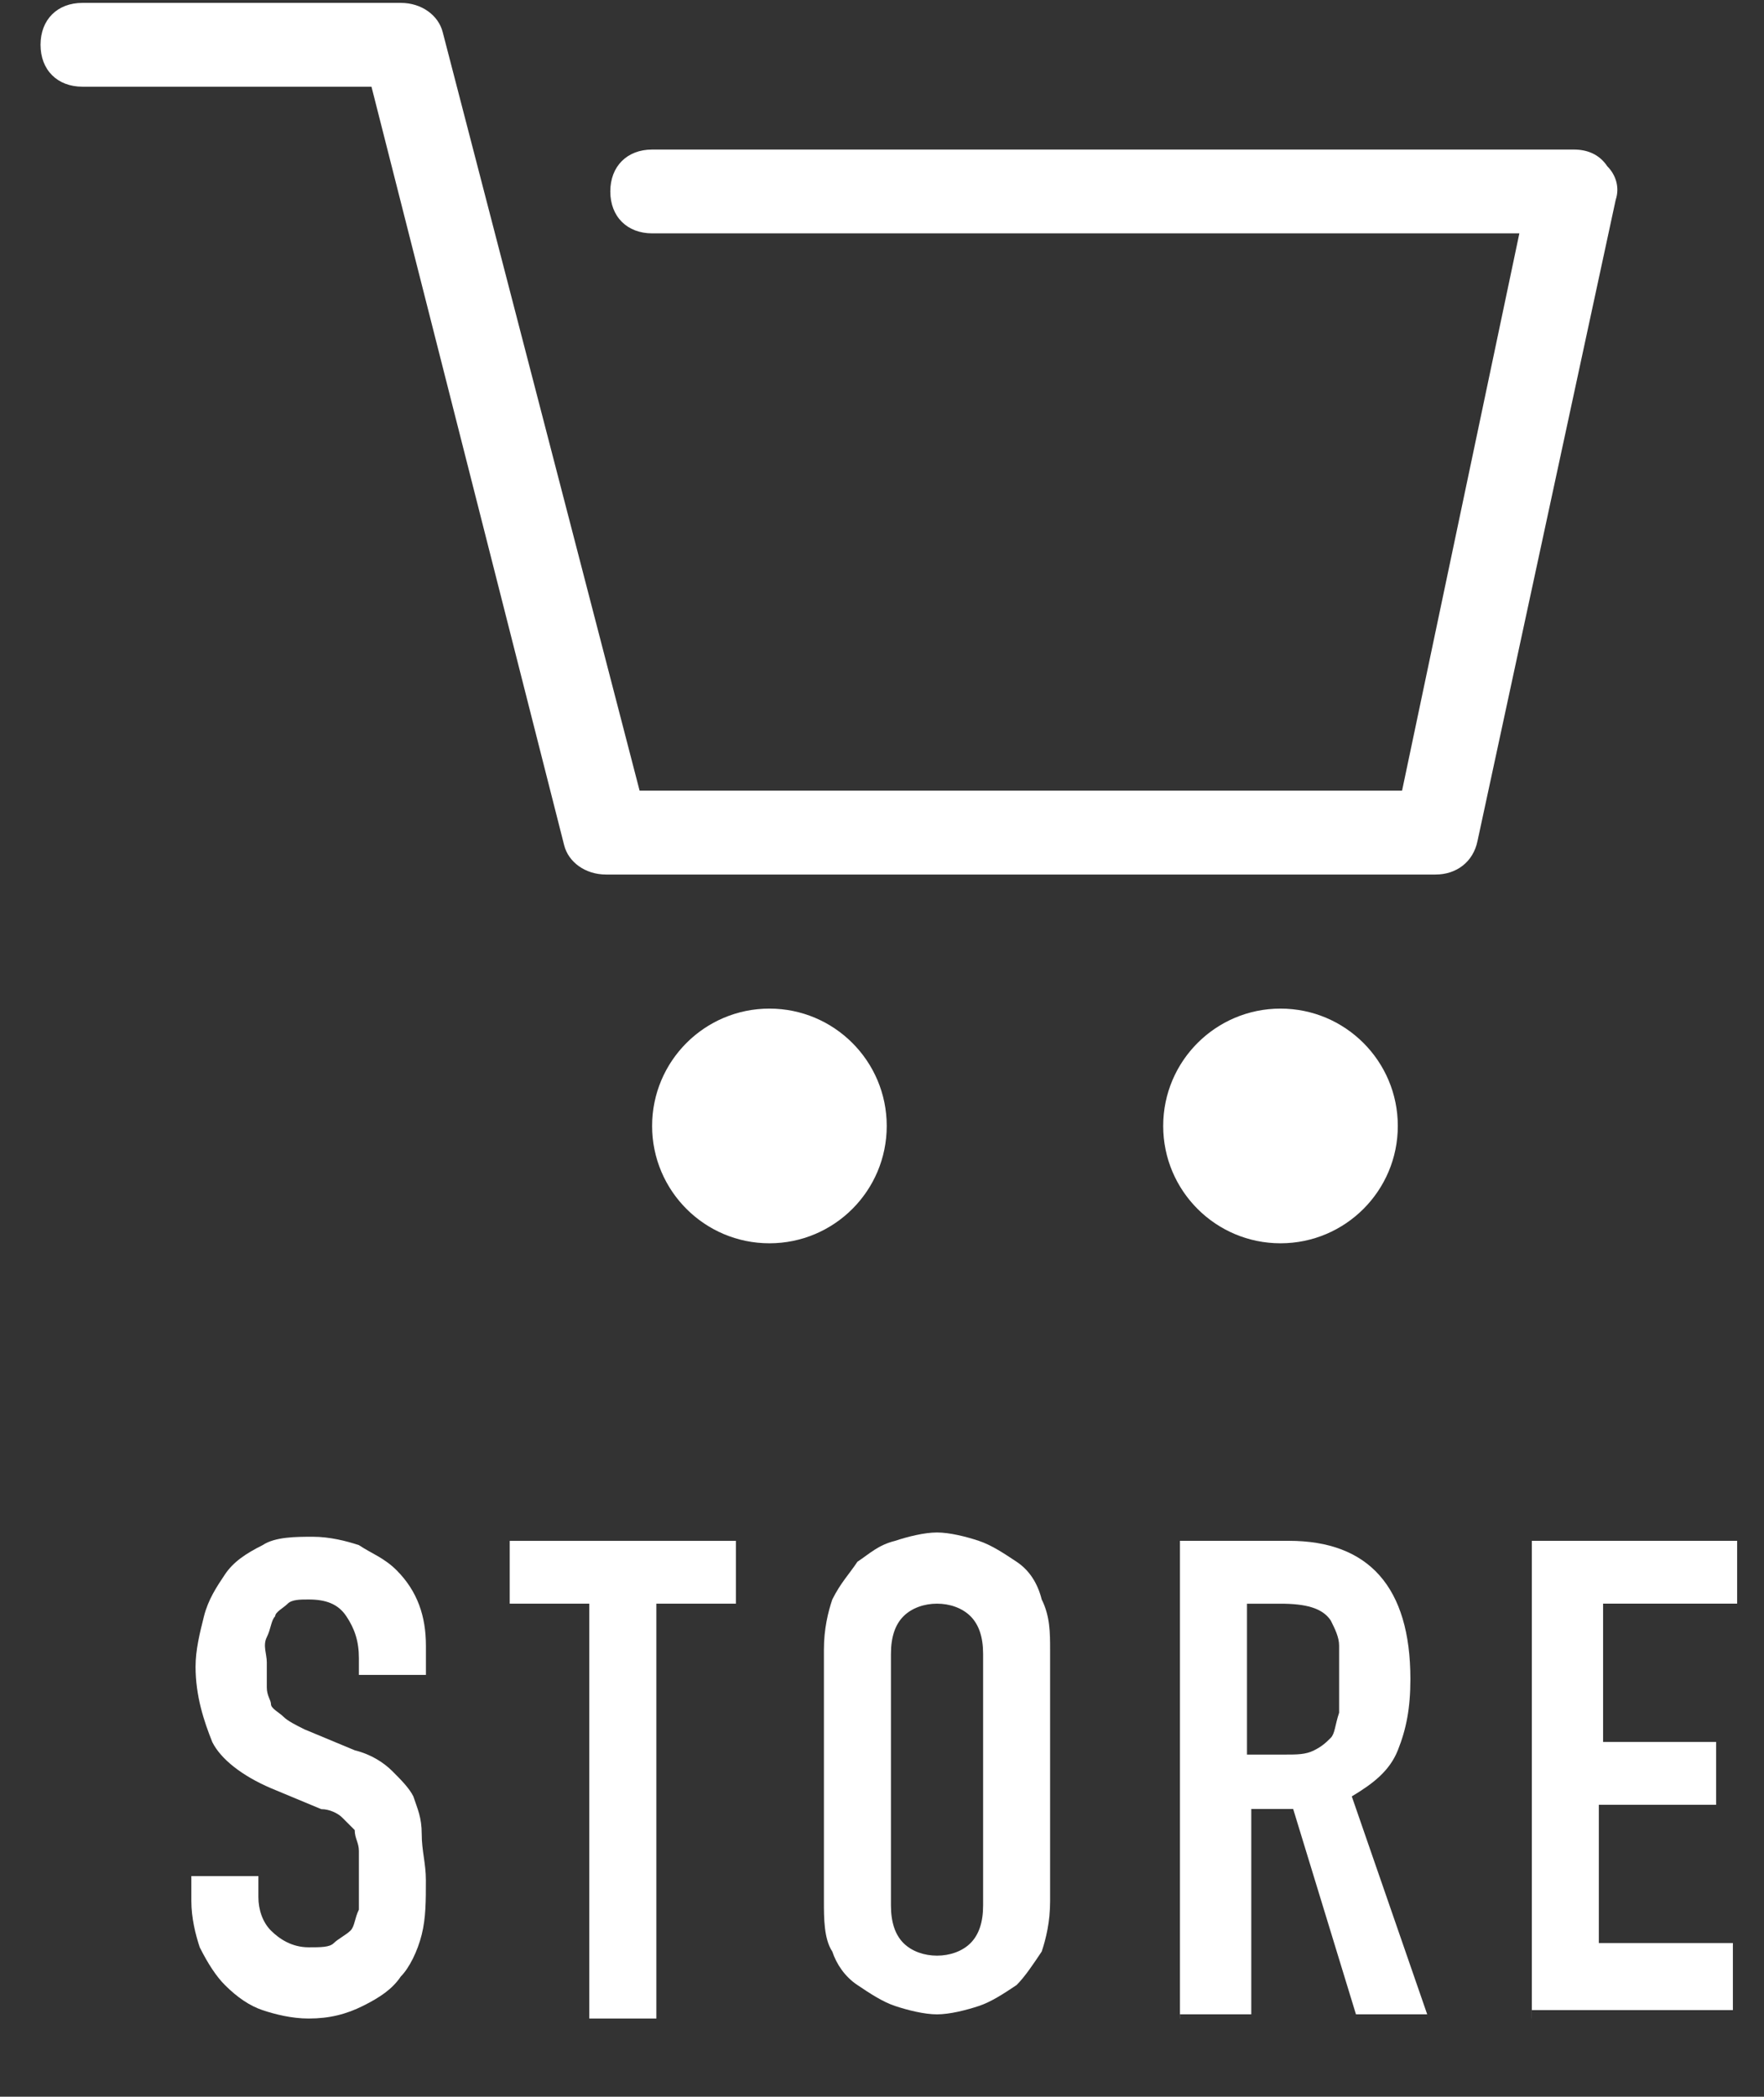 <?xml version="1.0" encoding="utf-8"?>
<!-- Generator: Adobe Illustrator 12.0.0, SVG Export Plug-In . SVG Version: 6.00 Build 51448)  -->
<!DOCTYPE svg PUBLIC "-//W3C//DTD SVG 1.1 Tiny//EN" "http://www.w3.org/Graphics/SVG/1.1/DTD/svg11-tiny.dtd">
<svg  version="1.1" baseProfile="tiny" id="レイヤー_1" xmlns="http://www.w3.org/2000/svg" xmlns:xlink="http://www.w3.org/1999/xlink" width="44" height="52.283"
	 viewBox="28 23.858 44 52.283" xml:space="preserve">
<rect x="28" y="23.858" width="44" height="52.283" fill="#333333" stroke="none"/>
<g id="グループ_798" transform="translate(28.763 23.551)">
	<g id="グループ_797">
		<path fill="#FFFFFF" d="M35.044,22.114h-20.69c-0.522,0-0.94-0.313-1.045-0.731L8.503,2.469h-7.21
			c-0.627,0-1.045-0.418-1.045-1.045s0.418-1.045,1.045-1.045h7.942c0.522,0,0.94,0.313,1.045,0.731l4.911,18.913h19.018
			l2.926-13.897h-21.63c-0.627,0-1.045-0.418-1.045-1.045s0.418-1.045,1.045-1.045h22.988c0.314,0,0.627,0.104,0.836,0.418
			c0.209,0.209,0.314,0.522,0.209,0.836l-3.447,15.987C35.984,21.8,35.566,22.114,35.044,22.114z"/>
		<ellipse id="楕円形_11" fill="#FFFFFF" cx="31.177" cy="28.383" rx="2.926" ry="2.926"/>
		<ellipse id="楕円形_12" fill="#FFFFFF" cx="18.429" cy="28.383" rx="2.926" ry="2.926"/>
	</g>
	<g>
		<path fill="#FFFFFF" d="M9.861,42.072H8.189v-0.418c0-0.418-0.104-0.732-0.313-1.045c-0.209-0.314-0.522-0.418-0.94-0.418
			c-0.209,0-0.418,0-0.522,0.104c-0.104,0.105-0.313,0.209-0.313,0.314c-0.104,0.104-0.104,0.313-0.209,0.521s0,0.418,0,0.627
			s0,0.418,0,0.627c0,0.21,0.104,0.314,0.104,0.419s0.209,0.209,0.313,0.313s0.313,0.209,0.522,0.313l1.254,0.522
			c0.418,0.104,0.731,0.313,0.94,0.522s0.418,0.418,0.522,0.627c0.104,0.313,0.209,0.522,0.209,0.94s0.104,0.731,0.104,1.149
			c0,0.522,0,0.94-0.104,1.358s-0.313,0.836-0.522,1.045c-0.209,0.313-0.522,0.522-0.94,0.731S7.458,50.64,6.935,50.64
			c-0.418,0-0.836-0.104-1.149-0.209s-0.627-0.313-0.94-0.627c-0.209-0.209-0.418-0.522-0.627-0.94
			c-0.104-0.313-0.209-0.731-0.209-1.149v-0.627h1.672v0.522c0,0.313,0.104,0.627,0.313,0.836s0.522,0.418,0.94,0.418
			c0.313,0,0.522,0,0.627-0.104s0.313-0.209,0.418-0.313s0.104-0.313,0.209-0.522c0-0.209,0-0.418,0-0.731s0-0.522,0-0.731
			s-0.104-0.313-0.104-0.522c-0.104-0.104-0.209-0.209-0.313-0.313s-0.313-0.209-0.522-0.209l-1.254-0.522
			c-0.731-0.313-1.254-0.731-1.463-1.149c-0.209-0.522-0.418-1.149-0.418-1.881c0-0.418,0.104-0.836,0.209-1.254
			s0.313-0.732,0.523-1.045c0.209-0.314,0.522-0.523,0.94-0.732c0.313-0.209,0.836-0.209,1.254-0.209s0.836,0.105,1.149,0.209
			c0.313,0.209,0.627,0.314,0.94,0.627c0.522,0.523,0.731,1.15,0.731,1.881V42.072z"/>
		<path fill="#FFFFFF" d="M13.936,50.64V40.295h-1.985v-1.566h5.643v1.566h-1.985V50.64H13.936z"/>
		<path fill="#FFFFFF" d="M19.788,41.445c0-0.523,0.104-0.941,0.209-1.254c0.209-0.418,0.418-0.627,0.627-0.941
			c0.313-0.209,0.521-0.418,0.939-0.521c0.314-0.105,0.732-0.209,1.045-0.209c0.314,0,0.732,0.104,1.045,0.209
			c0.314,0.104,0.627,0.313,0.941,0.521c0.313,0.209,0.521,0.523,0.627,0.941c0.209,0.418,0.209,0.836,0.209,1.254v6.27
			c0,0.522-0.105,0.94-0.209,1.254c-0.209,0.313-0.418,0.627-0.627,0.836c-0.314,0.209-0.627,0.418-0.941,0.522
			c-0.313,0.104-0.73,0.209-1.045,0.209c-0.313,0-0.73-0.104-1.045-0.209c-0.313-0.104-0.627-0.313-0.939-0.522
			c-0.314-0.209-0.523-0.522-0.627-0.836c-0.209-0.313-0.209-0.836-0.209-1.254V41.445z M21.46,47.819
			c0,0.418,0.104,0.731,0.313,0.94s0.523,0.313,0.836,0.313c0.314,0,0.627-0.104,0.836-0.313s0.314-0.522,0.314-0.94v-6.271
			c0-0.418-0.105-0.73-0.314-0.939s-0.521-0.314-0.836-0.314c-0.313,0-0.627,0.105-0.836,0.314s-0.313,0.521-0.313,0.939V47.819z"/>
		<path fill="#FFFFFF" d="M28.669,50.64V38.728h2.717c1.986,0,3.031,1.148,3.031,3.448c0,0.731-0.105,1.254-0.314,1.776
			s-0.627,0.836-1.148,1.149l1.881,5.434h-1.777l-1.566-5.12h-1.045v5.12h-1.777V50.64z M30.341,40.295v3.763h0.941
			c0.313,0,0.521,0,0.73-0.104s0.314-0.209,0.418-0.313c0.105-0.104,0.105-0.313,0.209-0.627c0-0.209,0-0.522,0-0.836
			s0-0.522,0-0.837c0-0.209-0.104-0.418-0.209-0.627c-0.209-0.313-0.627-0.418-1.254-0.418H30.341z"/>
		<path fill="#FFFFFF" d="M37.446,50.64V38.728h5.121v1.566h-3.344v3.449h2.82v1.567h-2.926v3.448h3.344v1.672h-5.016V50.64z"/>
	</g>
</g>
</svg>

